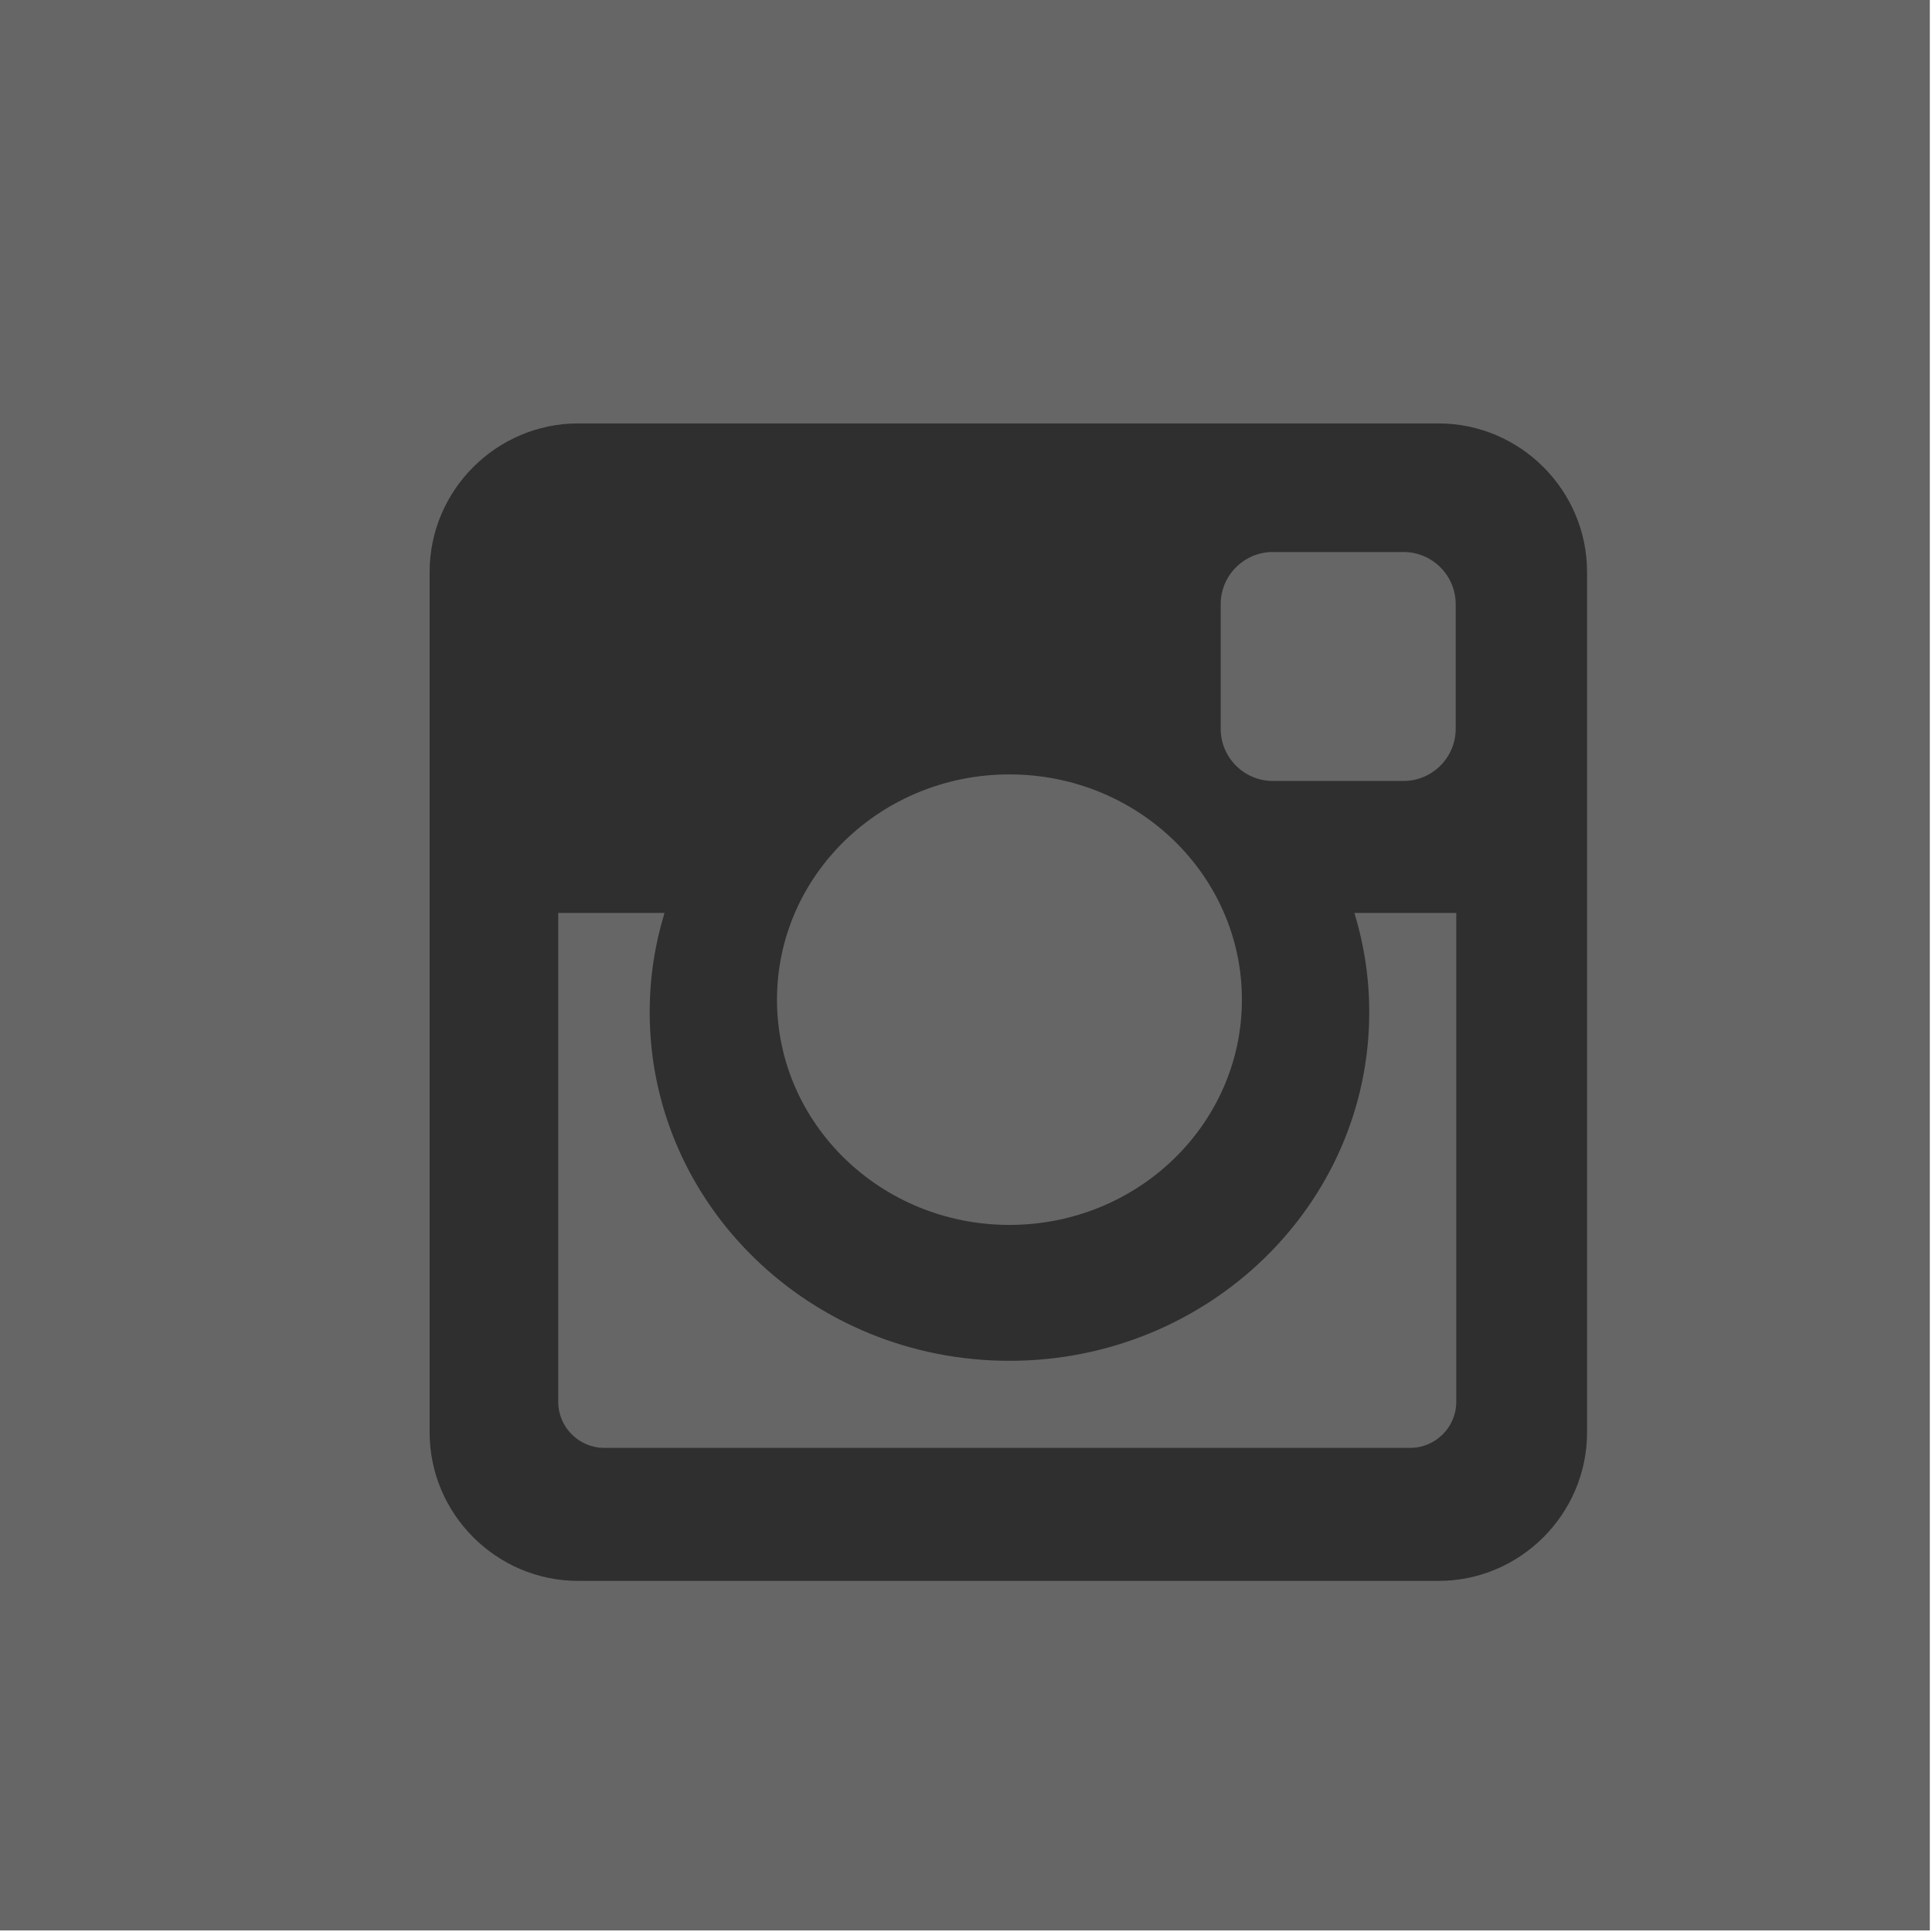 <?xml version="1.0" encoding="UTF-8" standalone="no"?>
<!-- Created with Inkscape (http://www.inkscape.org/) -->

<svg
   xmlns:dc="http://purl.org/dc/elements/1.1/"
   xmlns:cc="http://creativecommons.org/ns#"
   xmlns:rdf="http://www.w3.org/1999/02/22-rdf-syntax-ns#"
   xmlns:svg="http://www.w3.org/2000/svg"
   xmlns="http://www.w3.org/2000/svg"
   xmlns:sodipodi="http://sodipodi.sourceforge.net/DTD/sodipodi-0.dtd"
   xmlns:inkscape="http://www.inkscape.org/namespaces/inkscape"
   width="21"
   height="21"
   id="svg2"
   version="1.1"
   inkscape:version="0.48.4 r9939"
   sodipodi:docname="instagram_small.svg">
  <defs
     id="defs4">
    <inkscape:perspective
       sodipodi:type="inkscape:persp3d"
       inkscape:vp_x="0 : 3.25 : 1"
       inkscape:vp_y="0 : 1000 : 0"
       inkscape:vp_z="4 : 3.25 : 1"
       inkscape:persp3d-origin="2 : 2.1666667 : 1"
       id="perspective4687" />
    <inkscape:perspective
       id="perspective4687-4"
       inkscape:persp3d-origin="2 : 2.1666667 : 1"
       inkscape:vp_z="4 : 3.25 : 1"
       inkscape:vp_y="0 : 1000 : 0"
       inkscape:vp_x="0 : 3.25 : 1"
       sodipodi:type="inkscape:persp3d" />
  </defs>
  <sodipodi:namedview
     id="base"
     pagecolor="#ffffff"
     bordercolor="#666666"
     borderopacity="1.0"
     inkscape:pageopacity="0.0"
     inkscape:pageshadow="2"
     inkscape:zoom="8.9995409"
     inkscape:cx="-7.8290394"
     inkscape:cy="7.3804082"
     inkscape:document-units="px"
     inkscape:current-layer="layer1"
     showgrid="false"
     inkscape:window-width="1920"
     inkscape:window-height="1028"
     inkscape:window-x="1358"
     inkscape:window-y="-8"
     inkscape:window-maximized="1"
     showguides="true"
     inkscape:guide-bbox="true" />
  <g
     inkscape:label="Layer 1"
     inkscape:groupmode="layer"
     id="layer1"
     transform="translate(0,-1031.362)">
    <g
       id="g6641"
       transform="matrix(0.41,0,0,0.41,-162.11,919.814)"
       style="fill:#666666">
      <path
         id="path6643"
         d="m 446.552,272.033 -51.213,0 0,51.213 51.213,0 z"
         inkscape:connector-curvature="0"
         style="fill:#666666"
         sodipodi:nodetypes="ccccc" />
    </g>
    <g
       transform="matrix(0.21,0,0,0.21,-77.422,985.959)"
       style="fill:#2f2f2f;fill-opacity:1"
       id="g3">
	<g
   style="fill:#2f2f2f;fill-opacity:1"
   id="g5">
		<path
   inkscape:connector-curvature="0"
   style="fill:#2f2f2f;fill-rule:evenodd;fill-opacity:1"
   id="path7"
   d="m 398.603,238.121 h 44.53 c 4.23,0 7.689,3.46 7.689,7.69 v 44.531 c 0,4.229 -3.459,7.69 -7.689,7.69 h -44.53 c -4.229,0 -7.69,-3.46 -7.69,-7.69 v -44.531 c 0,-4.23 3.46,-7.69 7.69,-7.69 l 0,0 z m 35.952,6.656 c -1.484,0 -2.696,1.214 -2.696,2.697 v 6.456 c 0,1.483 1.212,2.697 2.696,2.697 h 6.771 c 1.484,0 2.697,-1.214 2.697,-2.697 v -6.456 c 0,-1.483 -1.213,-2.697 -2.697,-2.697 h -6.771 l 0,0 z m 9.498,18.68 h -5.273 c 0.498,1.629 0.768,3.354 0.768,5.141 0,9.965 -8.338,18.042 -18.622,18.042 -10.285,0 -18.622,-8.077 -18.622,-18.042 0,-1.787 0.269,-3.512 0.768,-5.141 h -5.502 v 25.307 c 0,1.311 1.072,2.382 2.381,2.382 h 41.719 c 1.311,0 2.383,-1.071 2.383,-2.382 v -25.307 l 0,0 z m -23.128,-7.169 c -6.645,0 -12.032,5.22 -12.032,11.659 0,6.439 5.387,11.659 12.032,11.659 6.646,0 12.032,-5.22 12.032,-11.659 0,-6.439 -5.387,-11.659 -12.032,-11.659 z"
   clip-rule="evenodd" />

	</g>

</g>
  </g>
</svg>
